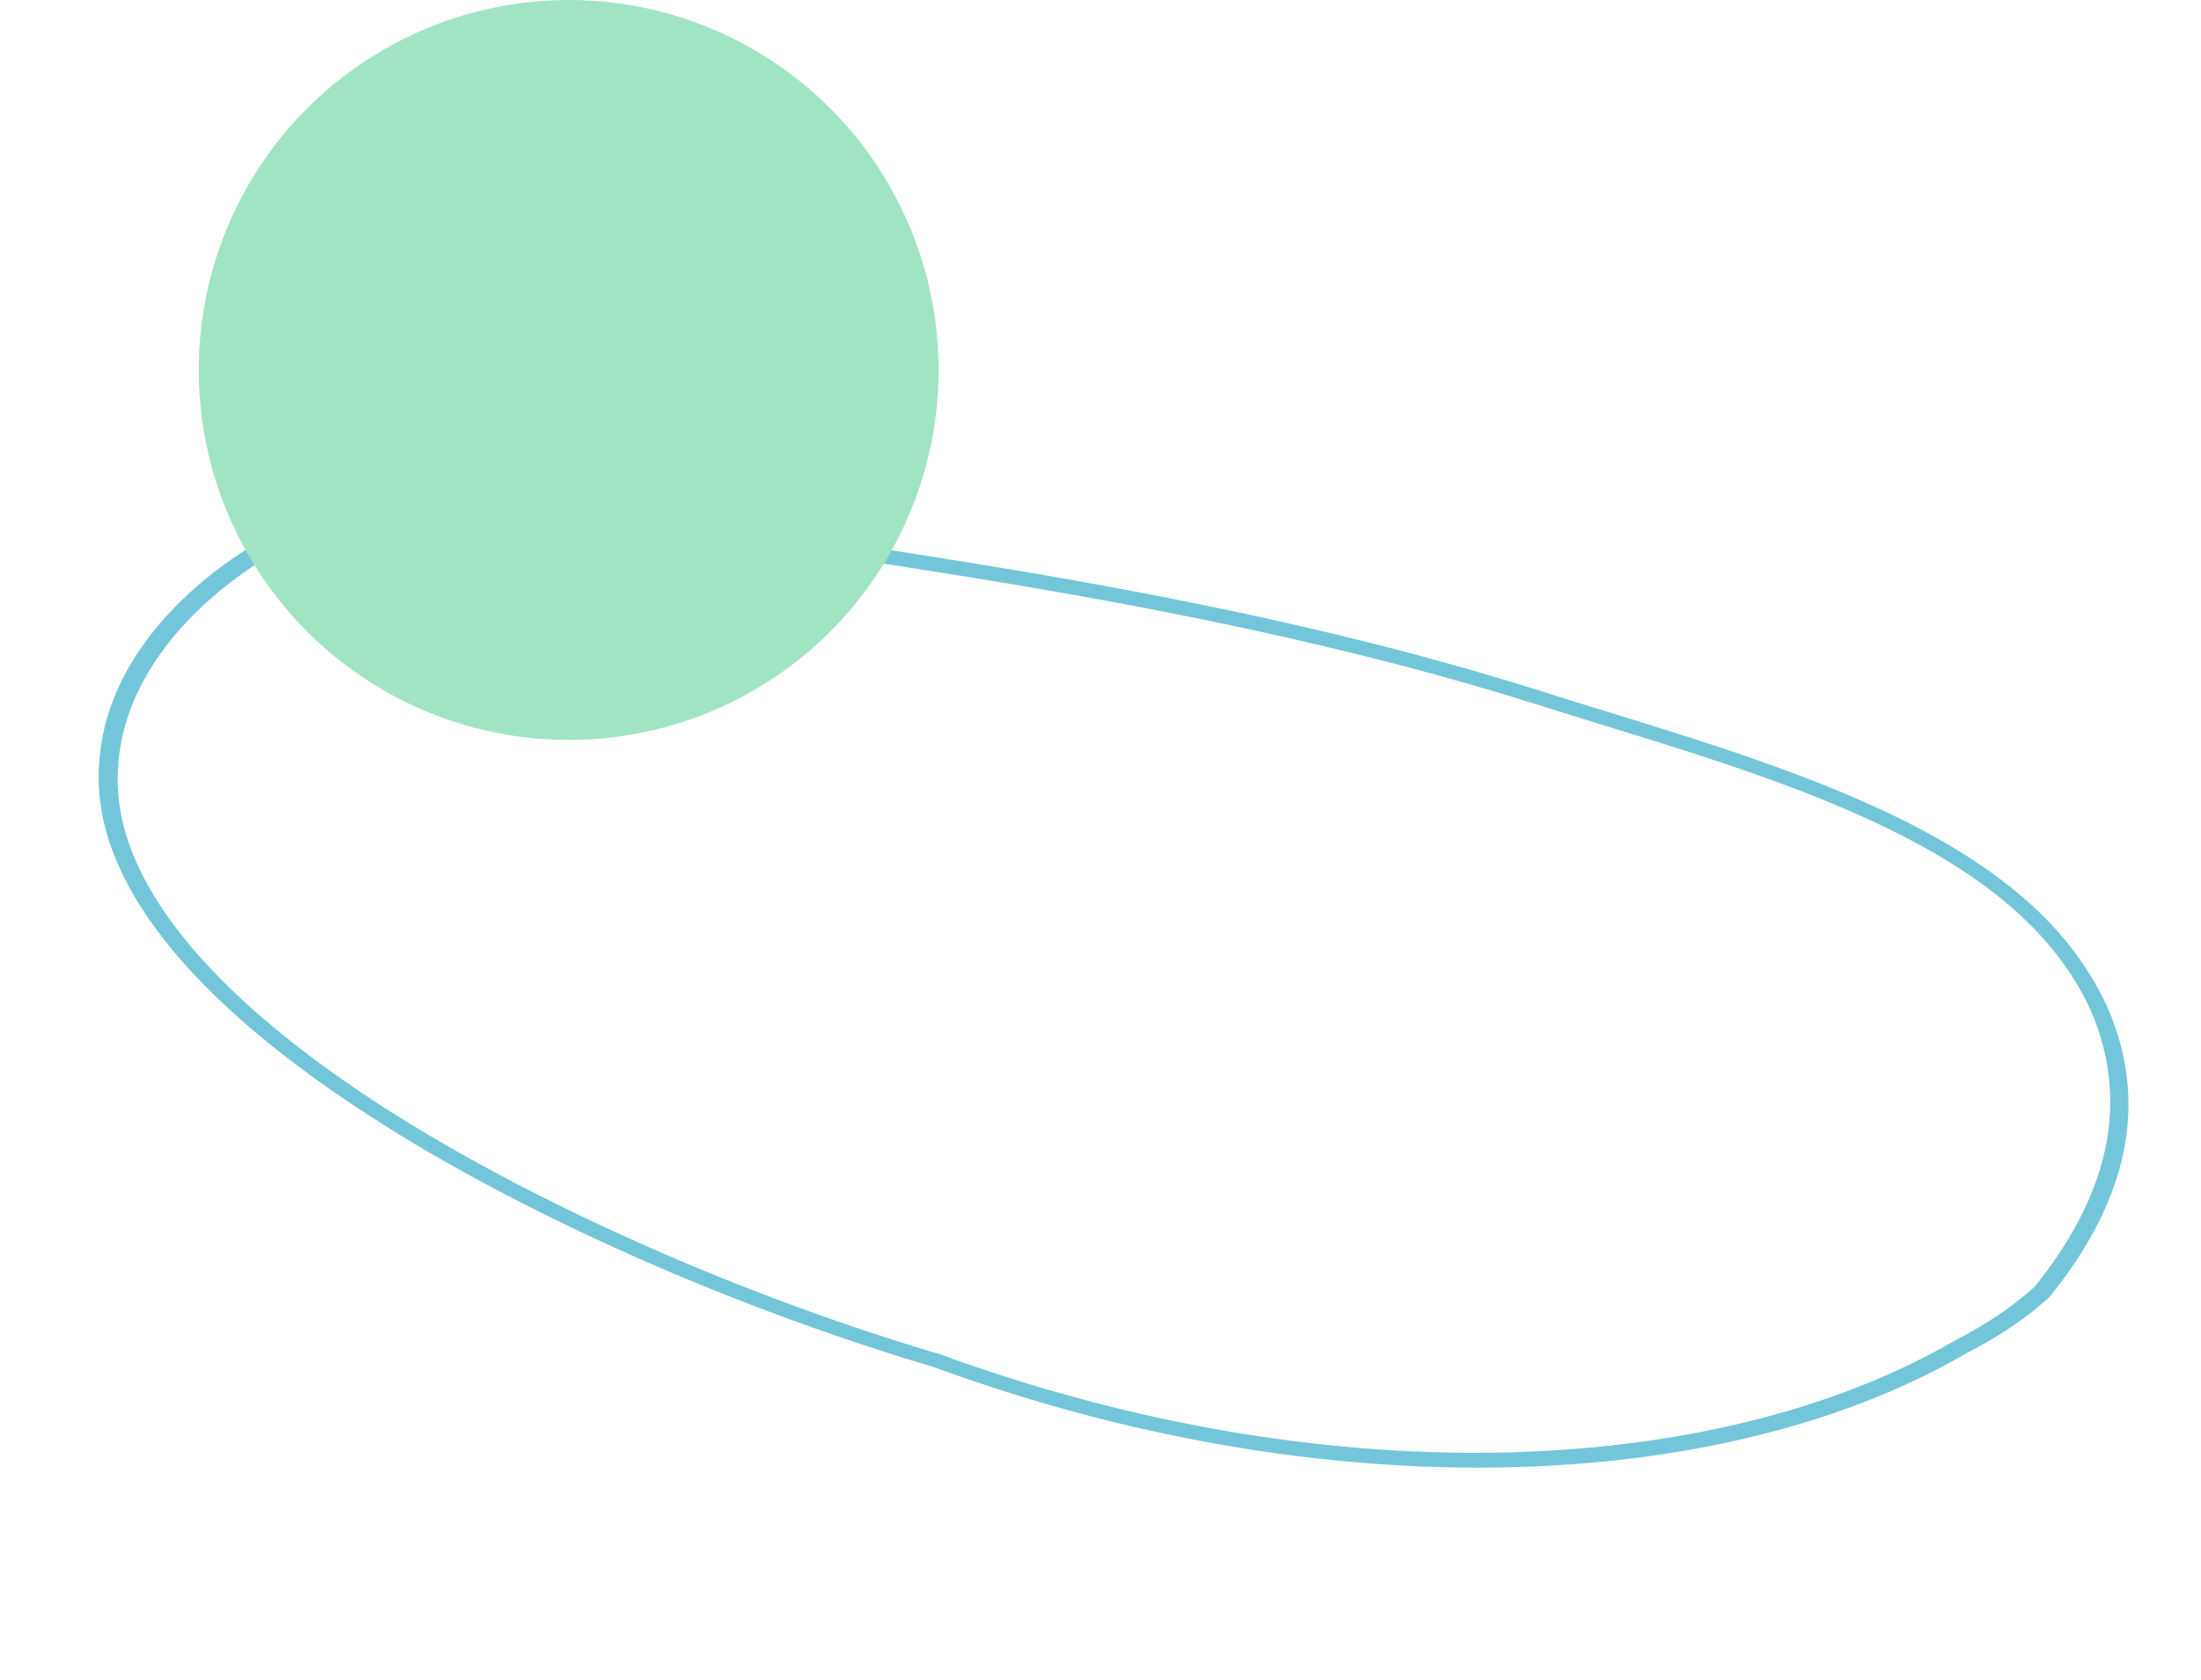 <svg xmlns="http://www.w3.org/2000/svg" width="473" height="361" fill="none" viewBox="0 0 473 361"><mask id="a" width="475.696" height="299.842" x="-2.019" y="62.459" fill="#000" maskUnits="userSpaceOnUse"><path fill="#fff" d="M-2.019 62.459h475.696v299.842H-2.019z"/><path d="M290.012 138.066c-58.112-14.246-115.643-21.051-172.83-29.897-7.825-.688-15.401-.884-22.599-.583-7.65.358-14.751 1.345-21.13 2.937-6.115 1.538-11.57 3.582-16.26 6.091-19.998 11.712-33.662 28.518-34.863 47.289-4.336 52.866 101.216 105.981 178.556 128.863a385.171 385.171 0 0 0 25.385 8.293c4.468 1.259 8.835 2.439 13.312 3.537 71.234 17.463 138.823 10.882 182.779-14.84 6.725-3.407 12.537-7.345 17.359-11.76 13.785-17.047 22.307-37.837 12.362-60.921-1.697-3.809-3.964-7.664-6.774-11.521-21.506-29.241-70.174-42.262-110.827-54.952a647.098 647.098 0 0 0-44.47-12.536Zm-.069 1.072a646.798 646.798 0 0 1 44.369 12.458c3.214 1.006 6.638 2.062 9.956 3.094 19.295 5.929 39.211 12.064 56.891 20.103 19.943 9.029 33.787 19.123 42.454 30.835 2.805 3.776 5.042 7.553 6.682 11.281 8.38 19.486 4.225 39.767-12.319 60.279-4.809 4.33-10.544 8.211-17.137 11.596-44.72 26.079-112.348 31.616-181.082 14.765-4.374-1.072-8.741-2.252-13.105-3.485a366.812 366.812 0 0 1-25.077-8.163l-.103-.026-.104-.025c-42.561-12.614-86.995-32.332-118.904-52.738-27.841-17.83-60.465-45.22-58.05-74.698 1.121-17.538 13.743-34.599 34.515-46.775 4.584-2.477 9.93-4.494 15.932-6.008 6.188-1.592 13.116-2.568 20.601-2.903 7.024-.304 14.425-.115 22.071.563 12.465 1.911 25.146 3.767 37.406 5.574 44.219 6.538 89.806 13.192 135.004 24.273Z"/></mask><path fill="#73C6D9" d="M290.012 138.066c-58.112-14.246-115.643-21.051-172.83-29.897-7.825-.688-15.401-.884-22.599-.583-7.65.358-14.751 1.345-21.13 2.937-6.115 1.538-11.57 3.582-16.26 6.091-19.998 11.712-33.662 28.518-34.863 47.289-4.336 52.866 101.216 105.981 178.556 128.863a385.171 385.171 0 0 0 25.385 8.293c4.468 1.259 8.835 2.439 13.312 3.537 71.234 17.463 138.823 10.882 182.779-14.84 6.725-3.407 12.537-7.345 17.359-11.76 13.785-17.047 22.307-37.837 12.362-60.921-1.697-3.809-3.964-7.664-6.774-11.521-21.506-29.241-70.174-42.262-110.827-54.952a647.098 647.098 0 0 0-44.47-12.536Zm-.069 1.072a646.798 646.798 0 0 1 44.369 12.458c3.214 1.006 6.638 2.062 9.956 3.094 19.295 5.929 39.211 12.064 56.891 20.103 19.943 9.029 33.787 19.123 42.454 30.835 2.805 3.776 5.042 7.553 6.682 11.281 8.38 19.486 4.225 39.767-12.319 60.279-4.809 4.33-10.544 8.211-17.137 11.596-44.72 26.079-112.348 31.616-181.082 14.765-4.374-1.072-8.741-2.252-13.105-3.485a366.812 366.812 0 0 1-25.077-8.163l-.103-.026-.104-.025c-42.561-12.614-86.995-32.332-118.904-52.738-27.841-17.83-60.465-45.22-58.05-74.698 1.121-17.538 13.743-34.599 34.515-46.775 4.584-2.477 9.93-4.494 15.932-6.008 6.188-1.592 13.116-2.568 20.601-2.903 7.024-.304 14.425-.115 22.071.563 12.465 1.911 25.146 3.767 37.406 5.574 44.219 6.538 89.806 13.192 135.004 24.273Z"/><path fill="#73C6D9" d="m117.182 108.169.153-.988-.032-.005-.033-.003-.088.996Zm-22.599-.583-.042-.999h-.005l.047.999Zm-21.13 2.937-.243-.971-.002.001.244.97Zm-16.26 6.091-.471-.882-.017.01-.017.009.505.863ZM22.33 163.903l.996.081.001-.008v-.009l-.997-.064Zm178.556 128.863.343-.939-.03-.011-.03-.009-.283.959Zm25.385 8.293-.278.961.007.002.271-.963Zm13.312 3.537-.238.971.238-.971Zm182.779-14.84-.452-.892-.027.014-.026.015.505.863Zm17.359-11.76.675.738.056-.051.047-.058-.778-.629Zm12.362-60.921.918-.396-.005-.011-.913.407Zm-6.774-11.521.808-.589-.003-.003-.805.592Zm-110.827-54.952-.306.952.008.003.298-.955Zm-.17.994-.304.952.005.002.299-.954Zm9.956 3.094-.297.955.003.001.294-.956Zm56.891 20.103-.414.91.002.001.412-.911Zm42.454 30.835-.804.595.001.002.803-.597Zm6.682 11.281.919-.395-.004-.008-.915.403Zm-12.319 60.279.669.743.059-.054.05-.062-.778-.627Zm-17.137 11.596-.456-.889-.024.012-.023.013.503.864Zm-181.082 14.765.238-.971-.238.971Zm-13.105-3.485-.275.961.003.001.272-.962Zm-25.077-8.163.344-.94-.054-.019-.055-.014-.235.973Zm-.103-.026-.242.971.007.002.235-.973Zm-.104-.025-.284.958.021.007.022.005.241-.97ZM82.464 239.112l-.54.842h.001l.539-.842Zm-58.05-74.698.996.082v-.009l.001-.009-.998-.064Zm34.515-46.775-.476-.879-.015.008-.015.009.506.862Zm15.932-6.008.245.969.005-.001-.25-.968Zm20.601-2.903-.043-.999h-.001l.044.999Zm22.071.563.152-.989-.032-.004-.032-.003-.088.996Zm37.406 5.574.146-.989h-.001l-.145.989Zm135.311 22.23c-58.168-14.26-115.773-21.076-172.915-29.914l-.306 1.977c57.233 8.852 114.688 15.647 172.745 29.879l.476-1.942Zm-172.98-29.922c-7.864-.692-15.484-.889-22.729-.586l.084 1.998c7.151-.299 14.684-.105 22.47.581l.175-1.993Zm-22.734-.586c-7.705.361-14.873 1.355-21.326 2.965l.484 1.941c6.307-1.573 13.342-2.553 20.936-2.908l-.094-1.998Zm-21.328 2.966c-6.18 1.555-11.713 3.626-16.486 6.179l.943 1.764c4.606-2.464 9.982-4.481 16.031-6.004l-.488-1.939Zm-16.52 6.198c-20.15 11.801-34.125 28.854-35.356 48.088l1.996.128c1.171-18.309 14.523-34.867 34.37-46.49l-1.01-1.726Zm-35.355 48.07c-1.113 13.576 4.837 27.059 15.419 39.937 10.585 12.883 25.884 25.259 43.688 36.663 35.612 22.81 81.426 41.843 120.162 53.304l.567-1.918c-38.603-11.421-84.235-30.386-119.65-53.07-17.71-11.344-32.82-23.589-43.222-36.249-10.407-12.665-16.025-25.646-14.97-38.504l-1.994-.163Zm179.209 129.885a386.965 386.965 0 0 0 25.451 8.314l.555-1.921a385.342 385.342 0 0 1-25.319-8.272l-.687 1.879ZM226 302.022c4.474 1.261 8.853 2.444 13.345 3.545l.476-1.942c-4.462-1.095-8.818-2.271-13.279-3.528l-.542 1.925Zm13.345 3.545c71.397 17.503 139.274 10.945 183.522-14.948l-1.01-1.726c-43.664 25.55-110.966 32.155-182.036 14.732l-.476 1.942Zm183.469-14.919c6.793-3.442 12.684-7.429 17.582-11.914l-1.35-1.475c-4.746 4.345-10.48 8.233-17.136 11.605l.904 1.784Zm17.685-12.023c13.897-17.186 22.657-38.374 12.502-61.946l-1.837.791c9.735 22.596 1.453 42.988-12.22 59.898l1.555 1.257Zm12.497-61.957c-1.729-3.882-4.033-7.797-6.879-11.703l-1.616 1.178c2.774 3.808 5.003 7.602 6.668 11.339l1.827-.814Zm-6.882-11.706c-10.913-14.839-28.657-25.491-48.646-34.01-19.997-8.522-42.396-14.97-62.689-21.304l-.595 1.909c20.36 6.355 42.622 12.763 62.499 21.235 19.885 8.474 37.228 18.953 47.82 33.354l1.611-1.184ZM334.787 149.65a648.226 648.226 0 0 0-44.539-12.556l-.473 1.943a646.793 646.793 0 0 1 44.401 12.517l.611-1.904Zm-45.079-9.54a646.808 646.808 0 0 1 44.3 12.438l.608-1.905a648.052 648.052 0 0 0-44.437-12.477l-.471 1.944Zm44.305 12.44c3.215 1.006 6.643 2.064 9.958 3.095l.594-1.91c-3.321-1.032-6.741-2.088-9.954-3.094l-.598 1.909Zm9.961 3.096c19.308 5.933 39.16 12.05 56.771 20.057l.828-1.821c-17.749-8.07-37.729-14.223-57.011-20.148l-.588 1.912Zm56.773 20.058c19.858 8.99 33.534 18.994 42.062 30.519l1.608-1.19c-8.806-11.9-22.817-22.083-42.845-31.151l-.825 1.822Zm42.063 30.521c2.767 3.724 4.964 7.437 6.57 11.087l1.83-.806c-1.674-3.806-3.952-7.647-6.795-11.474l-1.605 1.193Zm6.566 11.079c8.195 19.057 4.2 38.949-12.178 59.256l1.556 1.255c16.71-20.716 21.024-41.386 12.46-61.301l-1.838.79Zm-12.069 59.141c-4.736 4.264-10.398 8.098-16.924 11.45l.913 1.779c6.659-3.419 12.468-7.348 17.349-11.743l-1.338-1.486Zm-16.971 11.475c-44.426 25.907-111.765 31.47-180.341 14.658l-.476 1.942c68.892 16.89 136.808 11.379 181.824-14.872l-1.007-1.728Zm-180.341 14.658c-4.359-1.069-8.714-2.245-13.071-3.476l-.544 1.924c4.371 1.236 8.75 2.419 13.139 3.494l.476-1.942Zm-13.068-3.475a365.537 365.537 0 0 1-25.008-8.142l-.687 1.879a366.968 366.968 0 0 0 25.145 8.185l.55-1.922Zm-25.117-8.175-.104-.025-.469 1.945.104.025.469-1.945Zm-.097-.023-.104-.026-.482 1.941.103.026.483-1.941Zm-.061-.014c-42.486-12.591-86.831-32.273-118.65-52.621l-1.077 1.684c32 20.465 76.523 40.219 119.159 52.854l.568-1.917ZM83.003 238.27c-13.885-8.893-28.916-20.14-40.163-32.803-11.262-12.68-18.605-26.633-17.43-40.971l-1.993-.163c-1.24 15.14 6.521 29.62 17.928 42.462 11.422 12.86 26.624 24.222 40.58 33.159l1.078-1.684Zm-57.592-73.792c1.094-17.091 13.42-33.9 34.024-45.976l-1.012-1.725c-20.94 12.274-33.857 29.587-35.008 47.573l1.996.128Zm33.993-45.959c4.5-2.432 9.765-4.421 15.702-5.919l-.49-1.939c-6.068 1.531-11.494 3.575-16.163 6.099l.951 1.759Zm15.706-5.92c6.11-1.571 12.97-2.54 20.397-2.872l-.09-1.998c-7.542.337-14.54 1.322-20.805 2.933l.499 1.937Zm20.395-2.872c6.976-.302 14.333-.114 21.94.56l.176-1.992c-7.686-.682-15.131-.872-22.202-.566l.086 1.998Zm21.876.552c12.469 1.912 25.153 3.769 37.412 5.576l.291-1.979c-12.261-1.807-24.938-3.663-37.399-5.574l-.304 1.977Zm37.411 5.576c44.229 6.539 89.769 13.187 134.913 24.254l.476-1.942c-45.251-11.094-90.885-17.755-135.096-24.291l-.293 1.979Z" mask="url(#a)"/><circle cx="122.209" cy="79.5" r="79.5" fill="#A1E4C4"/></svg>